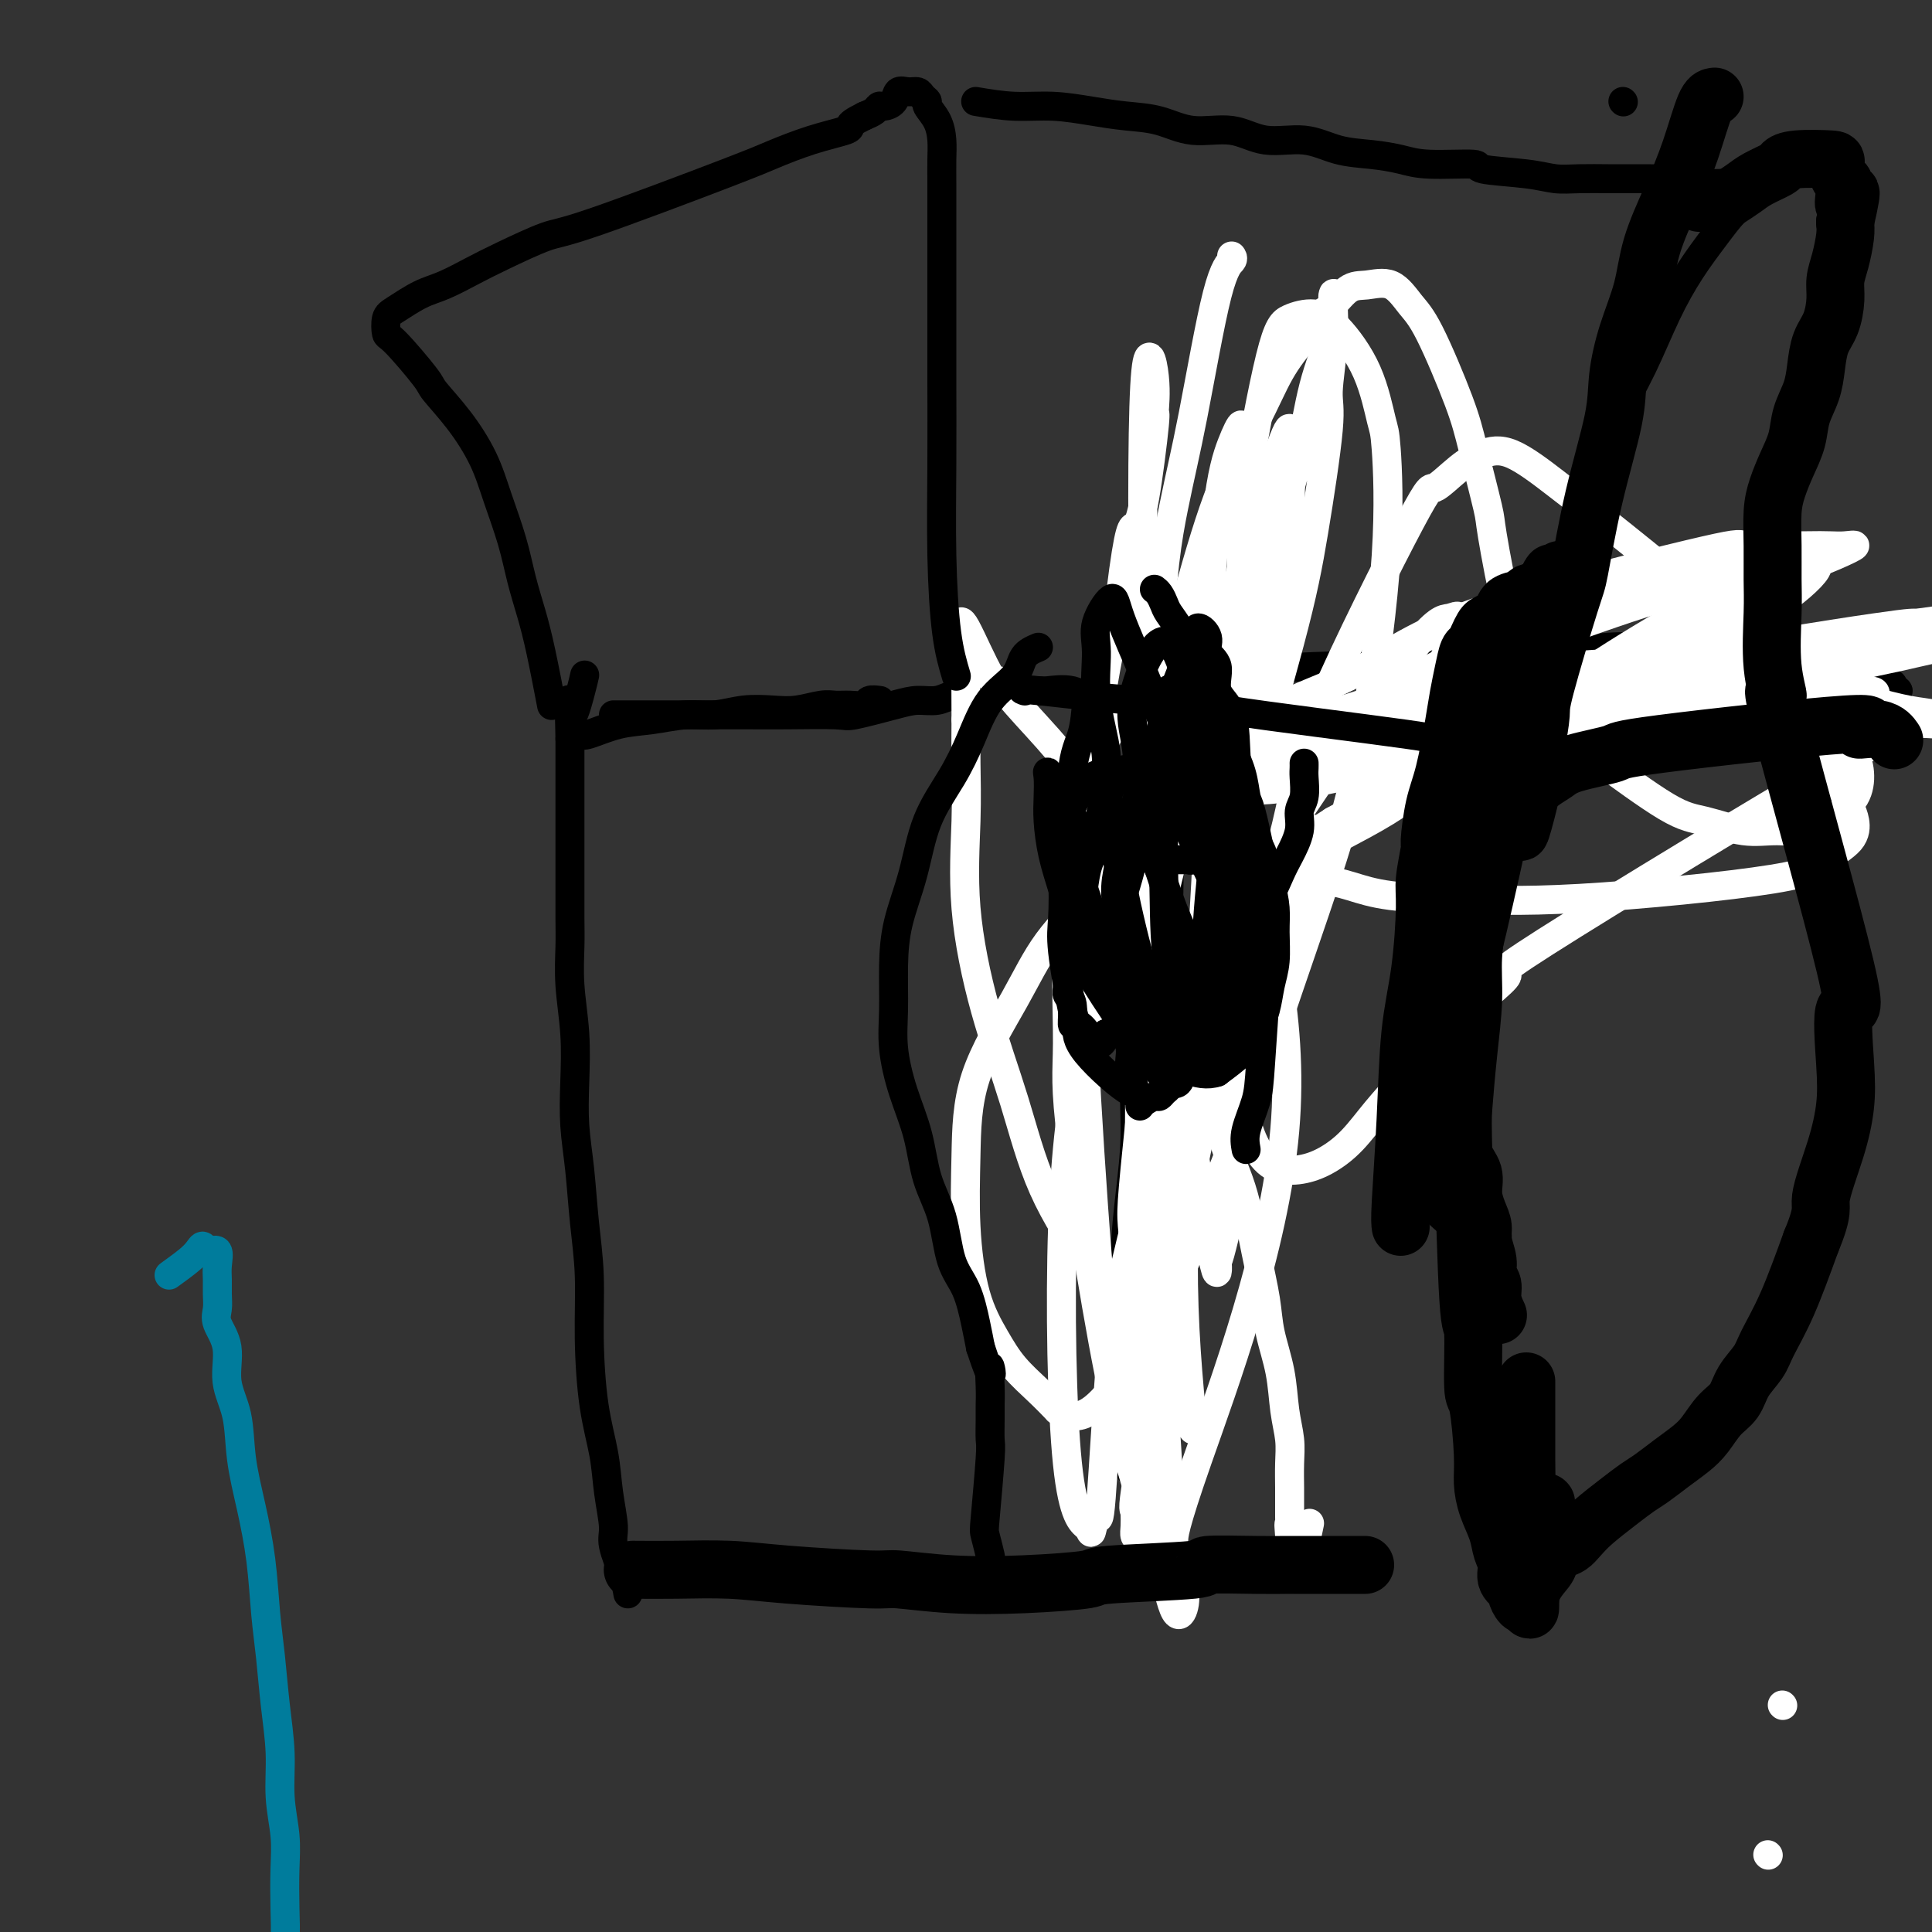 <svg viewBox='0 0 400 400' version='1.1' xmlns='http://www.w3.org/2000/svg' xmlns:xlink='http://www.w3.org/1999/xlink'><rect x="0" y="0" width="400" height="400" fill="#333333" stroke="none"/><g fill='none' stroke='#000000' stroke-width='6' stroke-linecap='round' stroke-linejoin='round'><path d='M130,330c-0.189,-1.089 -0.378,-2.178 -1,-4c-0.622,-1.822 -1.676,-4.378 -2,-6c-0.324,-1.622 0.081,-2.311 0,-4c-0.081,-1.689 -0.648,-4.376 -1,-7c-0.352,-2.624 -0.490,-5.183 -1,-8c-0.510,-2.817 -1.393,-5.892 -2,-10c-0.607,-4.108 -0.937,-9.250 -1,-14c-0.063,-4.750 0.140,-9.109 0,-13c-0.140,-3.891 -0.625,-7.313 -1,-11c-0.375,-3.687 -0.640,-7.638 -1,-11c-0.360,-3.362 -0.814,-6.135 -1,-9c-0.186,-2.865 -0.102,-5.823 0,-9c0.102,-3.177 0.224,-6.572 0,-10c-0.224,-3.428 -0.792,-6.890 -1,-10c-0.208,-3.110 -0.056,-5.867 0,-8c0.056,-2.133 0.015,-3.643 0,-6c-0.015,-2.357 -0.004,-5.560 0,-8c0.004,-2.440 0.001,-4.115 0,-7c-0.001,-2.885 -0.000,-6.979 0,-9c0.000,-2.021 0.000,-1.967 0,-3c-0.000,-1.033 -0.000,-3.152 0,-5c0.000,-1.848 0.000,-3.424 0,-5'/><path d='M118,153c-0.260,-13.330 -0.410,-6.656 0,-5c0.410,1.656 1.380,-1.708 2,-4c0.620,-2.292 0.892,-3.512 1,-4c0.108,-0.488 0.054,-0.244 0,0'/><path d='M127,148c5.579,-0.000 11.159,-0.001 14,0c2.841,0.001 2.944,0.002 5,0c2.056,-0.002 6.065,-0.007 9,0c2.935,0.007 4.794,0.026 8,0c3.206,-0.026 7.757,-0.097 10,0c2.243,0.097 2.176,0.362 4,0c1.824,-0.362 5.538,-1.350 8,-2c2.462,-0.650 3.673,-0.963 5,-1c1.327,-0.037 2.771,0.200 4,0c1.229,-0.200 2.245,-0.838 3,-1c0.755,-0.162 1.250,0.153 2,0c0.750,-0.153 1.756,-0.772 3,-1c1.244,-0.228 2.727,-0.063 4,0c1.273,0.063 2.336,0.024 4,0c1.664,-0.024 3.931,-0.035 5,0c1.069,0.035 0.942,0.115 2,0c1.058,-0.115 3.301,-0.424 5,0c1.699,0.424 2.855,1.581 3,2c0.145,0.419 -0.719,0.098 0,0c0.719,-0.098 3.021,0.026 4,0c0.979,-0.026 0.633,-0.203 1,0c0.367,0.203 1.445,0.785 2,1c0.555,0.215 0.587,0.061 1,0c0.413,-0.061 1.206,-0.031 2,0'/><path d='M235,146c5.688,0.534 3.406,0.368 3,0c-0.406,-0.368 1.062,-0.939 2,-1c0.938,-0.061 1.347,0.387 2,0c0.653,-0.387 1.550,-1.610 2,-2c0.450,-0.390 0.454,0.052 1,0c0.546,-0.052 1.635,-0.600 2,-1c0.365,-0.400 0.008,-0.654 0,-1c-0.008,-0.346 0.334,-0.783 1,-1c0.666,-0.217 1.655,-0.212 2,0c0.345,0.212 0.047,0.633 0,1c-0.047,0.367 0.157,0.679 0,1c-0.157,0.321 -0.676,0.649 -1,1c-0.324,0.351 -0.454,0.723 -1,1c-0.546,0.277 -1.509,0.458 -2,1c-0.491,0.542 -0.509,1.446 -1,2c-0.491,0.554 -1.456,0.757 -2,1c-0.544,0.243 -0.668,0.524 -1,1c-0.332,0.476 -0.874,1.145 -1,2c-0.126,0.855 0.162,1.894 0,2c-0.162,0.106 -0.776,-0.723 -1,0c-0.224,0.723 -0.060,2.998 0,4c0.060,1.002 0.016,0.731 0,1c-0.016,0.269 -0.005,1.077 0,2c0.005,0.923 0.002,1.962 0,3'/><path d='M240,163c-0.143,1.928 0.000,0.746 0,1c-0.000,0.254 -0.143,1.942 0,3c0.143,1.058 0.572,1.484 1,2c0.428,0.516 0.855,1.120 1,1c0.145,-0.120 0.009,-0.964 0,2c-0.009,2.964 0.109,9.737 0,13c-0.109,3.263 -0.445,3.018 -1,5c-0.555,1.982 -1.328,6.192 -2,10c-0.672,3.808 -1.241,7.215 -2,11c-0.759,3.785 -1.706,7.948 -2,12c-0.294,4.052 0.065,7.995 0,12c-0.065,4.005 -0.553,8.074 -1,12c-0.447,3.926 -0.853,7.711 -1,11c-0.147,3.289 -0.036,6.082 0,9c0.036,2.918 -0.005,5.959 0,9c0.005,3.041 0.054,6.080 0,9c-0.054,2.920 -0.210,5.721 0,8c0.210,2.279 0.787,4.037 1,6c0.213,1.963 0.061,4.132 0,5c-0.061,0.868 -0.030,0.434 0,0'/><path d='M243,135c2.906,0.198 5.811,0.396 9,1c3.189,0.604 6.661,1.614 10,2c3.339,0.386 6.544,0.147 10,0c3.456,-0.147 7.163,-0.201 10,0c2.837,0.201 4.804,0.657 10,0c5.196,-0.657 13.622,-2.426 19,-3c5.378,-0.574 7.707,0.046 11,0c3.293,-0.046 7.549,-0.760 11,-1c3.451,-0.240 6.096,-0.007 9,0c2.904,0.007 6.067,-0.211 9,0c2.933,0.211 5.635,0.852 7,1c1.365,0.148 1.394,-0.196 4,0c2.606,0.196 7.791,0.931 10,1c2.209,0.069 1.444,-0.529 3,0c1.556,0.529 5.435,2.184 7,3c1.565,0.816 0.816,0.792 2,1c1.184,0.208 4.300,0.648 6,1c1.700,0.352 1.983,0.616 2,1c0.017,0.384 -0.233,0.886 0,1c0.233,0.114 0.947,-0.162 1,0c0.053,0.162 -0.556,0.760 -1,1c-0.444,0.240 -0.722,0.120 -1,0'/><path d='M391,144c2.357,1.177 0.250,0.119 -1,0c-1.250,-0.119 -1.644,0.700 -2,1c-0.356,0.300 -0.673,0.080 -1,0c-0.327,-0.080 -0.665,-0.022 -1,0c-0.335,0.022 -0.667,0.006 -1,0c-0.333,-0.006 -0.667,-0.002 -1,0c-0.333,0.002 -0.667,0.001 -1,0'/><path d='M383,145c-1.500,0.167 -1.250,0.083 -1,0'/><path d='M382,145c-0.167,0.000 -0.083,0.000 0,0'/></g>
<g fill='none' stroke='#FFFFFF' stroke-width='6' stroke-linecap='round' stroke-linejoin='round'><path d='M247,296c-1.020,-10.624 -2.039,-21.247 -2,-35c0.039,-13.753 1.138,-30.634 2,-39c0.862,-8.366 1.488,-8.217 4,-19c2.512,-10.783 6.908,-32.498 9,-43c2.092,-10.502 1.878,-9.791 2,-11c0.122,-1.209 0.581,-4.337 1,-6c0.419,-1.663 0.798,-1.861 1,-3c0.202,-1.139 0.228,-3.219 0,-5c-0.228,-1.781 -0.711,-3.263 -1,-4c-0.289,-0.737 -0.386,-0.729 -1,1c-0.614,1.729 -1.746,5.177 -2,6c-0.254,0.823 0.368,-0.981 0,2c-0.368,2.981 -1.728,10.746 -2,14c-0.272,3.254 0.543,1.996 -1,12c-1.543,10.004 -5.443,31.270 -8,46c-2.557,14.730 -3.772,22.923 -5,32c-1.228,9.077 -2.471,19.037 -3,27c-0.529,7.963 -0.345,13.928 0,20c0.345,6.072 0.850,12.253 1,17c0.150,4.747 -0.056,8.062 0,10c0.056,1.938 0.374,2.499 1,4c0.626,1.501 1.559,3.943 2,6c0.441,2.057 0.389,3.728 0,5c-0.389,1.272 -1.115,2.145 -2,0c-0.885,-2.145 -1.931,-7.308 -3,-11c-1.069,-3.692 -2.163,-5.912 -3,-16c-0.837,-10.088 -1.419,-28.044 -2,-46'/><path d='M235,260c-0.609,-8.362 -1.133,-6.266 0,-18c1.133,-11.734 3.922,-37.296 5,-48c1.078,-10.704 0.447,-6.549 2,-13c1.553,-6.451 5.292,-23.509 8,-35c2.708,-11.491 4.385,-17.415 5,-20c0.615,-2.585 0.166,-1.831 2,-8c1.834,-6.169 5.949,-19.260 8,-25c2.051,-5.740 2.036,-4.130 2,-4c-0.036,0.130 -0.095,-1.220 0,2c0.095,3.220 0.344,11.011 0,19c-0.344,7.989 -1.280,16.178 -2,23c-0.720,6.822 -1.225,12.278 -4,24c-2.775,11.722 -7.819,29.709 -11,42c-3.181,12.291 -4.498,18.884 -6,27c-1.502,8.116 -3.187,17.753 -4,23c-0.813,5.247 -0.753,6.103 -1,10c-0.247,3.897 -0.801,10.836 -1,17c-0.199,6.164 -0.043,11.553 0,15c0.043,3.447 -0.026,4.952 0,7c0.026,2.048 0.146,4.637 0,6c-0.146,1.363 -0.557,1.499 -1,2c-0.443,0.501 -0.918,1.368 -2,-3c-1.082,-4.368 -2.772,-13.971 -4,-19c-1.228,-5.029 -1.995,-5.483 -3,-15c-1.005,-9.517 -2.247,-28.097 -3,-41c-0.753,-12.903 -1.016,-20.129 -1,-29c0.016,-8.871 0.312,-19.388 1,-29c0.688,-9.612 1.768,-18.318 3,-26c1.232,-7.682 2.616,-14.341 4,-21'/><path d='M232,123c1.829,-14.800 2.401,-13.800 3,-14c0.599,-0.200 1.225,-1.598 2,-6c0.775,-4.402 1.698,-11.806 2,-15c0.302,-3.194 -0.017,-2.178 0,-3c0.017,-0.822 0.368,-3.482 0,-7c-0.368,-3.518 -1.457,-7.895 -2,2c-0.543,9.895 -0.541,34.061 0,53c0.541,18.939 1.622,32.651 2,39c0.378,6.349 0.053,5.337 0,17c-0.053,11.663 0.167,36.003 0,50c-0.167,13.997 -0.721,17.653 -1,22c-0.279,4.347 -0.285,9.386 0,14c0.285,4.614 0.860,8.802 1,11c0.140,2.198 -0.156,2.407 0,5c0.156,2.593 0.763,7.570 1,10c0.237,2.430 0.102,2.312 0,2c-0.102,-0.312 -0.172,-0.819 0,0c0.172,0.819 0.585,2.964 0,0c-0.585,-2.964 -2.168,-11.037 -3,-17c-0.832,-5.963 -0.914,-9.817 -1,-21c-0.086,-11.183 -0.178,-29.694 0,-42c0.178,-12.306 0.625,-18.407 1,-26c0.375,-7.593 0.680,-16.676 1,-25c0.320,-8.324 0.657,-15.887 2,-24c1.343,-8.113 3.691,-16.776 6,-25c2.309,-8.224 4.578,-16.008 7,-22c2.422,-5.992 4.998,-10.190 7,-14c2.002,-3.810 3.429,-7.231 5,-10c1.571,-2.769 3.285,-4.884 5,-7'/><path d='M270,70c3.567,-5.924 3.984,-5.235 5,-6c1.016,-0.765 2.632,-2.983 4,-4c1.368,-1.017 2.488,-0.833 4,-1c1.512,-0.167 3.415,-0.685 5,0c1.585,0.685 2.852,2.573 4,4c1.148,1.427 2.175,2.393 4,6c1.825,3.607 4.446,9.854 6,14c1.554,4.146 2.040,6.191 3,10c0.960,3.809 2.393,9.381 3,12c0.607,2.619 0.387,2.285 1,6c0.613,3.715 2.059,11.478 3,15c0.941,3.522 1.377,2.803 3,6c1.623,3.197 4.433,10.308 7,15c2.567,4.692 4.891,6.964 6,8c1.109,1.036 1.004,0.837 4,3c2.996,2.163 9.095,6.687 13,9c3.905,2.313 5.618,2.415 8,3c2.382,0.585 5.433,1.652 8,2c2.567,0.348 4.650,-0.023 7,0c2.350,0.023 4.967,0.441 7,0c2.033,-0.441 3.484,-1.740 5,-3c1.516,-1.260 3.098,-2.481 4,-4c0.902,-1.519 1.124,-3.336 1,-5c-0.124,-1.664 -0.593,-3.176 -2,-5c-1.407,-1.824 -3.750,-3.961 -6,-6c-2.250,-2.039 -4.407,-3.980 -11,-6c-6.593,-2.020 -17.623,-4.119 -25,-5c-7.377,-0.881 -11.102,-0.545 -16,0c-4.898,0.545 -10.971,1.299 -16,2c-5.029,0.701 -9.015,1.351 -13,2'/><path d='M296,142c-9.193,1.137 -9.676,1.979 -12,3c-2.324,1.021 -6.490,2.219 -10,3c-3.510,0.781 -6.365,1.143 -9,2c-2.635,0.857 -5.051,2.209 -7,3c-1.949,0.791 -3.431,1.019 -4,3c-0.569,1.981 -0.225,5.713 3,7c3.225,1.287 9.333,0.127 15,-1c5.667,-1.127 10.895,-2.221 18,-4c7.105,-1.779 16.087,-4.245 23,-6c6.913,-1.755 11.757,-2.801 17,-4c5.243,-1.199 10.884,-2.553 16,-4c5.116,-1.447 9.706,-2.987 15,-4c5.294,-1.013 11.290,-1.497 14,-2c2.710,-0.503 2.133,-1.024 5,-2c2.867,-0.976 9.178,-2.406 12,-3c2.822,-0.594 2.155,-0.351 4,-1c1.845,-0.649 6.202,-2.190 8,-3c1.798,-0.810 1.035,-0.890 1,-1c-0.035,-0.110 0.656,-0.249 -1,0c-1.656,0.249 -5.661,0.888 -7,1c-1.339,0.112 -0.012,-0.302 -9,1c-8.988,1.302 -28.292,4.321 -46,8c-17.708,3.679 -33.818,8.019 -45,11c-11.182,2.981 -17.434,4.603 -23,6c-5.566,1.397 -10.447,2.571 -14,3c-3.553,0.429 -5.777,0.115 -8,0c-2.223,-0.115 -4.445,-0.031 -6,0c-1.555,0.031 -2.444,0.009 -3,0c-0.556,-0.009 -0.778,-0.004 -1,0'/><path d='M242,158c-2.659,-0.429 -0.307,-1.502 1,-2c1.307,-0.498 1.568,-0.420 3,-1c1.432,-0.580 4.035,-1.817 9,-4c4.965,-2.183 12.291,-5.313 20,-9c7.709,-3.687 15.800,-7.930 22,-11c6.200,-3.070 10.507,-4.966 21,-8c10.493,-3.034 27.170,-7.205 35,-9c7.830,-1.795 6.812,-1.214 9,-1c2.188,0.214 7.583,0.062 11,0c3.417,-0.062 4.858,-0.035 6,0c1.142,0.035 1.986,0.078 3,0c1.014,-0.078 2.200,-0.277 2,0c-0.200,0.277 -1.785,1.031 -4,2c-2.215,0.969 -5.059,2.153 -10,3c-4.941,0.847 -11.980,1.356 -27,6c-15.020,4.644 -38.022,13.424 -53,20c-14.978,6.576 -21.934,10.950 -30,16c-8.066,5.050 -17.244,10.776 -23,15c-5.756,4.224 -8.092,6.945 -11,10c-2.908,3.055 -6.388,6.446 -9,10c-2.612,3.554 -4.356,7.273 -7,12c-2.644,4.727 -6.189,10.461 -8,16c-1.811,5.539 -1.890,10.882 -2,16c-0.110,5.118 -0.252,10.010 0,15c0.252,4.990 0.899,10.077 2,14c1.101,3.923 2.656,6.680 4,9c1.344,2.320 2.477,4.201 4,6c1.523,1.799 3.435,3.514 5,5c1.565,1.486 2.782,2.743 4,4'/><path d='M219,292c4.737,3.205 8.079,-0.782 11,-4c2.921,-3.218 5.421,-5.666 10,-15c4.579,-9.334 11.238,-25.552 16,-38c4.762,-12.448 7.627,-21.125 11,-31c3.373,-9.875 7.256,-20.947 10,-30c2.744,-9.053 4.351,-16.087 6,-26c1.649,-9.913 3.341,-22.704 4,-33c0.659,-10.296 0.285,-18.098 0,-22c-0.285,-3.902 -0.481,-3.905 -1,-6c-0.519,-2.095 -1.361,-6.282 -3,-10c-1.639,-3.718 -4.075,-6.968 -6,-9c-1.925,-2.032 -3.339,-2.845 -5,-3c-1.661,-0.155 -3.569,0.348 -5,1c-1.431,0.652 -2.383,1.453 -4,8c-1.617,6.547 -3.898,18.841 -5,26c-1.102,7.159 -1.025,9.185 -1,19c0.025,9.815 -0.001,27.421 0,39c0.001,11.579 0.028,17.133 0,24c-0.028,6.867 -0.111,15.048 0,22c0.111,6.952 0.415,12.674 0,18c-0.415,5.326 -1.551,10.256 -2,14c-0.449,3.744 -0.212,6.303 0,8c0.212,1.697 0.398,2.532 0,5c-0.398,2.468 -1.379,6.567 -2,9c-0.621,2.433 -0.881,3.199 -1,3c-0.119,-0.199 -0.098,-1.363 0,0c0.098,1.363 0.274,5.252 -1,-1c-1.274,-6.252 -3.997,-22.645 -6,-33c-2.003,-10.355 -3.287,-14.673 -4,-29c-0.713,-14.327 -0.857,-38.664 -1,-63'/><path d='M240,135c0.350,-15.765 1.726,-23.678 3,-30c1.274,-6.322 2.446,-11.053 4,-19c1.554,-7.947 3.489,-19.109 5,-25c1.511,-5.891 2.599,-6.509 3,-7c0.401,-0.491 0.115,-0.855 0,-1c-0.115,-0.145 -0.057,-0.073 0,0'/><path d='M238,298c1.171,-11.035 2.343,-22.070 4,-34c1.657,-11.930 3.801,-24.754 5,-35c1.199,-10.246 1.454,-17.915 2,-25c0.546,-7.085 1.384,-13.586 2,-19c0.616,-5.414 1.011,-9.739 2,-16c0.989,-6.261 2.571,-14.456 3,-18c0.429,-3.544 -0.294,-2.436 1,-9c1.294,-6.564 4.605,-20.799 7,-30c2.395,-9.201 3.875,-13.366 5,-18c1.125,-4.634 1.895,-9.736 3,-14c1.105,-4.264 2.544,-7.691 3,-9c0.456,-1.309 -0.073,-0.502 0,-2c0.073,-1.498 0.747,-5.303 1,-7c0.253,-1.697 0.084,-1.287 0,-1c-0.084,0.287 -0.084,0.449 0,2c0.084,1.551 0.251,4.490 0,8c-0.251,3.510 -0.920,7.591 -1,10c-0.080,2.409 0.431,3.147 0,8c-0.431,4.853 -1.803,13.822 -3,21c-1.197,7.178 -2.219,12.567 -5,23c-2.781,10.433 -7.322,25.911 -10,37c-2.678,11.089 -3.494,17.789 -5,26c-1.506,8.211 -3.703,17.933 -5,26c-1.297,8.067 -1.695,14.480 -2,20c-0.305,5.520 -0.516,10.149 -1,14c-0.484,3.851 -1.242,6.926 -2,10'/><path d='M242,266c-2.278,15.397 -0.474,5.890 0,5c0.474,-0.890 -0.384,6.835 -1,10c-0.616,3.165 -0.992,1.768 -1,2c-0.008,0.232 0.352,2.094 0,3c-0.352,0.906 -1.418,0.857 -2,-2c-0.582,-2.857 -0.682,-8.524 -1,-8c-0.318,0.524 -0.853,7.237 0,-12c0.853,-19.237 3.095,-64.425 4,-85c0.905,-20.575 0.473,-16.536 1,-19c0.527,-2.464 2.014,-11.429 3,-19c0.986,-7.571 1.472,-13.748 2,-17c0.528,-3.252 1.099,-3.578 2,-6c0.901,-2.422 2.131,-6.938 3,-10c0.869,-3.062 1.376,-4.668 2,-7c0.624,-2.332 1.364,-5.388 2,-8c0.636,-2.612 1.169,-4.780 1,-5c-0.169,-0.220 -1.041,1.509 -2,4c-0.959,2.491 -2.006,5.744 -3,14c-0.994,8.256 -1.934,21.514 -2,32c-0.066,10.486 0.742,18.200 0,37c-0.742,18.800 -3.035,48.685 -5,68c-1.965,19.315 -3.601,28.058 -5,36c-1.399,7.942 -2.561,15.082 -3,20c-0.439,4.918 -0.156,7.614 0,10c0.156,2.386 0.186,4.463 0,6c-0.186,1.537 -0.586,2.536 -1,3c-0.414,0.464 -0.842,0.394 -1,0c-0.158,-0.394 -0.045,-1.113 0,-2c0.045,-0.887 0.023,-1.944 0,-3'/><path d='M235,313c-0.332,-0.756 -0.661,-0.145 1,-10c1.661,-9.855 5.312,-30.175 8,-45c2.688,-14.825 4.412,-24.153 7,-34c2.588,-9.847 6.038,-20.211 9,-30c2.962,-9.789 5.436,-19.003 7,-26c1.564,-6.997 2.220,-11.776 7,-23c4.780,-11.224 13.685,-28.893 18,-37c4.315,-8.107 4.041,-6.652 5,-7c0.959,-0.348 3.151,-2.498 5,-4c1.849,-1.502 3.356,-2.357 5,-3c1.644,-0.643 3.425,-1.073 6,0c2.575,1.073 5.945,3.651 9,6c3.055,2.349 5.796,4.471 9,7c3.204,2.529 6.869,5.466 10,8c3.131,2.534 5.726,4.666 8,7c2.274,2.334 4.226,4.871 6,7c1.774,2.129 3.369,3.849 5,6c1.631,2.151 3.298,4.732 5,7c1.702,2.268 3.440,4.225 5,6c1.560,1.775 2.943,3.370 4,5c1.057,1.630 1.786,3.296 3,5c1.214,1.704 2.911,3.446 4,5c1.089,1.554 1.571,2.921 2,4c0.429,1.079 0.807,1.869 1,3c0.193,1.131 0.201,2.601 -1,4c-1.201,1.399 -3.611,2.725 -5,4c-1.389,1.275 -1.759,2.497 -11,4c-9.241,1.503 -27.355,3.287 -40,4c-12.645,0.713 -19.823,0.357 -27,0'/><path d='M300,186c-14.480,0.076 -17.182,-1.735 -22,-3c-4.818,-1.265 -11.754,-1.986 -16,-3c-4.246,-1.014 -5.801,-2.321 -8,-3c-2.199,-0.679 -5.040,-0.730 -7,-2c-1.960,-1.270 -3.038,-3.761 -4,-5c-0.962,-1.239 -1.809,-1.228 -1,-3c0.809,-1.772 3.272,-5.328 5,-7c1.728,-1.672 2.720,-1.459 4,-2c1.280,-0.541 2.849,-1.836 6,-3c3.151,-1.164 7.883,-2.196 12,-3c4.117,-0.804 7.619,-1.378 12,-2c4.381,-0.622 9.641,-1.291 16,-2c6.359,-0.709 13.819,-1.458 20,-2c6.181,-0.542 11.084,-0.877 15,-1c3.916,-0.123 6.843,-0.033 10,0c3.157,0.033 6.542,0.009 10,0c3.458,-0.009 6.989,-0.002 10,0c3.011,0.002 5.504,-0.002 8,0c2.496,0.002 4.997,0.010 7,0c2.003,-0.010 3.507,-0.037 5,0c1.493,0.037 2.974,0.137 4,0c1.026,-0.137 1.596,-0.511 2,-1c0.404,-0.489 0.642,-1.091 -2,-1c-2.642,0.091 -8.165,0.877 -11,1c-2.835,0.123 -2.982,-0.418 -5,0c-2.018,0.418 -5.906,1.793 -11,3c-5.094,1.207 -11.393,2.246 -19,4c-7.607,1.754 -16.524,4.223 -25,7c-8.476,2.777 -16.513,5.863 -20,7c-3.487,1.137 -2.425,0.325 -5,1c-2.575,0.675 -8.788,2.838 -15,5'/><path d='M275,171c-12.656,4.090 -11.795,4.315 -13,5c-1.205,0.685 -4.475,1.829 -5,2c-0.525,0.171 1.694,-0.630 -1,1c-2.694,1.630 -10.301,5.692 1,1c11.301,-4.692 41.509,-18.139 57,-25c15.491,-6.861 16.265,-7.138 16,-7c-0.265,0.138 -1.569,0.690 5,-3c6.569,-3.690 21.011,-11.623 28,-16c6.989,-4.377 6.524,-5.198 6,-6c-0.524,-0.802 -1.106,-1.585 -2,-2c-0.894,-0.415 -2.101,-0.461 -4,0c-1.899,0.461 -4.490,1.430 -8,3c-3.510,1.570 -7.940,3.742 -15,8c-7.060,4.258 -16.749,10.603 -23,15c-6.251,4.397 -9.062,6.847 -12,9c-2.938,2.153 -6.001,4.010 -9,6c-2.999,1.990 -5.934,4.113 -9,6c-3.066,1.887 -6.264,3.539 -9,5c-2.736,1.461 -5.011,2.732 -7,4c-1.989,1.268 -3.694,2.533 -5,3c-1.306,0.467 -2.214,0.137 -3,0c-0.786,-0.137 -1.451,-0.081 -2,0c-0.549,0.081 -0.982,0.187 -1,0c-0.018,-0.187 0.380,-0.666 1,-1c0.620,-0.334 1.463,-0.524 4,-2c2.537,-1.476 6.769,-4.238 11,-7'/><path d='M276,170c6.232,-3.496 13.812,-7.234 20,-10c6.188,-2.766 10.985,-4.558 16,-7c5.015,-2.442 10.248,-5.535 15,-8c4.752,-2.465 9.025,-4.303 13,-6c3.975,-1.697 7.654,-3.253 11,-5c3.346,-1.747 6.361,-3.686 9,-5c2.639,-1.314 4.903,-2.002 8,-4c3.097,-1.998 7.027,-5.307 8,-7c0.973,-1.693 -1.011,-1.769 -3,-2c-1.989,-0.231 -3.984,-0.615 -6,-1c-2.016,-0.385 -4.053,-0.771 -15,1c-10.947,1.771 -30.805,5.699 -44,10c-13.195,4.301 -19.726,8.975 -25,12c-5.274,3.025 -9.290,4.401 -13,6c-3.710,1.599 -7.113,3.422 -10,5c-2.887,1.578 -5.257,2.910 -7,4c-1.743,1.090 -2.859,1.938 -4,3c-1.141,1.062 -2.305,2.337 -3,3c-0.695,0.663 -0.919,0.716 -1,1c-0.081,0.284 -0.018,0.801 0,1c0.018,0.199 -0.009,0.079 1,0c1.009,-0.079 3.053,-0.116 4,0c0.947,0.116 0.795,0.386 5,0c4.205,-0.386 12.765,-1.429 17,-2c4.235,-0.571 4.143,-0.670 8,-2c3.857,-1.330 11.663,-3.893 18,-6c6.337,-2.107 11.206,-3.760 17,-6c5.794,-2.240 12.513,-5.069 17,-7c4.487,-1.931 6.744,-2.966 9,-4'/><path d='M341,134c11.132,-4.264 8.461,-3.423 9,-4c0.539,-0.577 4.289,-2.573 7,-4c2.711,-1.427 4.384,-2.287 5,-3c0.616,-0.713 0.174,-1.280 1,-2c0.826,-0.720 2.919,-1.594 -1,-2c-3.919,-0.406 -13.850,-0.346 -24,2c-10.150,2.346 -20.518,6.977 -27,10c-6.482,3.023 -9.079,4.437 -12,6c-2.921,1.563 -6.167,3.274 -9,5c-2.833,1.726 -5.253,3.465 -8,5c-2.747,1.535 -5.821,2.865 -8,4c-2.179,1.135 -3.461,2.076 -5,3c-1.539,0.924 -3.334,1.831 -3,2c0.334,0.169 2.795,-0.399 6,-1c3.205,-0.601 7.152,-1.236 11,-2c3.848,-0.764 7.598,-1.658 14,-3c6.402,-1.342 15.457,-3.134 20,-4c4.543,-0.866 4.573,-0.807 7,-1c2.427,-0.193 7.253,-0.638 11,-1c3.747,-0.362 6.417,-0.641 12,-1c5.583,-0.359 14.078,-0.797 18,-1c3.922,-0.203 3.272,-0.171 5,0c1.728,0.171 5.836,0.482 9,1c3.164,0.518 5.384,1.242 8,2c2.616,0.758 5.627,1.550 8,2c2.373,0.450 4.106,0.557 6,1c1.894,0.443 3.947,1.221 6,2'/><path d='M407,150c7.386,1.863 4.852,2.521 5,3c0.148,0.479 2.978,0.781 5,1c2.022,0.219 3.235,0.357 5,1c1.765,0.643 4.082,1.792 5,2c0.918,0.208 0.437,-0.524 0,-1c-0.437,-0.476 -0.829,-0.696 -2,-1c-1.171,-0.304 -3.119,-0.692 -5,-1c-1.881,-0.308 -3.693,-0.535 -5,-1c-1.307,-0.465 -2.107,-1.166 -6,-2c-3.893,-0.834 -10.877,-1.799 -24,-1c-13.123,0.799 -32.385,3.362 -42,5c-9.615,1.638 -9.581,2.351 -12,3c-2.419,0.649 -7.289,1.234 -11,2c-3.711,0.766 -6.262,1.713 -8,2c-1.738,0.287 -2.661,-0.085 -4,0c-1.339,0.085 -3.092,0.626 -4,1c-0.908,0.374 -0.970,0.583 -1,0c-0.030,-0.583 -0.028,-1.956 2,-3c2.028,-1.044 6.081,-1.760 11,-3c4.919,-1.240 10.703,-3.004 14,-4c3.297,-0.996 4.107,-1.225 7,-2c2.893,-0.775 7.867,-2.095 15,-4c7.133,-1.905 16.423,-4.395 22,-6c5.577,-1.605 7.440,-2.326 10,-3c2.560,-0.674 5.816,-1.302 9,-2c3.184,-0.698 6.297,-1.465 9,-2c2.703,-0.535 4.997,-0.836 7,-1c2.003,-0.164 3.715,-0.190 5,0c1.285,0.190 2.142,0.595 3,1'/><path d='M417,134c5.369,-0.553 2.290,0.065 1,1c-1.290,0.935 -0.793,2.186 -1,3c-0.207,0.814 -1.120,1.189 -2,2c-0.880,0.811 -1.727,2.057 -3,3c-1.273,0.943 -2.971,1.582 -6,3c-3.029,1.418 -7.388,3.613 -9,4c-1.612,0.387 -0.478,-1.035 -16,8c-15.522,9.035 -47.701,28.526 -61,37c-13.299,8.474 -7.718,5.932 -8,7c-0.282,1.068 -6.426,5.746 -11,10c-4.574,4.254 -7.576,8.086 -10,11c-2.424,2.914 -4.269,4.912 -6,7c-1.731,2.088 -3.348,4.266 -5,6c-1.652,1.734 -3.339,3.024 -5,4c-1.661,0.976 -3.297,1.639 -5,2c-1.703,0.361 -3.471,0.420 -5,0c-1.529,-0.420 -2.817,-1.319 -4,-3c-1.183,-1.681 -2.262,-4.144 -3,-7c-0.738,-2.856 -1.137,-6.104 0,-13c1.137,-6.896 3.809,-17.440 7,-25c3.191,-7.560 6.903,-12.137 10,-17c3.097,-4.863 5.581,-10.012 8,-14c2.419,-3.988 4.773,-6.816 7,-10c2.227,-3.184 4.327,-6.724 6,-10c1.673,-3.276 2.921,-6.287 4,-9c1.079,-2.713 1.990,-5.129 2,-6c0.010,-0.871 -0.882,-0.196 -2,0c-1.118,0.196 -2.462,-0.087 -8,7c-5.538,7.087 -15.269,21.543 -25,36'/><path d='M267,171c-7.711,14.115 -14.490,31.404 -19,43c-4.510,11.596 -6.752,17.499 -9,25c-2.248,7.501 -4.501,16.600 -6,23c-1.499,6.400 -2.244,10.102 -3,19c-0.756,8.898 -1.522,22.993 -2,29c-0.478,6.007 -0.667,3.926 -1,4c-0.333,0.074 -0.811,2.303 -1,3c-0.189,0.697 -0.088,-0.136 -1,-1c-0.912,-0.864 -2.838,-1.757 -4,-13c-1.162,-11.243 -1.561,-32.836 -1,-49c0.561,-16.164 2.081,-26.900 4,-37c1.919,-10.100 4.237,-19.562 6,-27c1.763,-7.438 2.970,-12.850 5,-20c2.030,-7.150 4.881,-16.038 6,-20c1.119,-3.962 0.505,-2.996 1,-4c0.495,-1.004 2.099,-3.976 3,-6c0.901,-2.024 1.099,-3.101 2,-4c0.901,-0.899 2.505,-1.622 3,-1c0.495,0.622 -0.120,2.589 0,5c0.120,2.411 0.975,5.268 2,10c1.025,4.732 2.220,11.340 6,25c3.780,13.660 10.146,34.373 8,59c-2.146,24.627 -12.802,53.168 -18,68c-5.198,14.832 -4.938,15.955 -5,17c-0.062,1.045 -0.446,2.013 -1,2c-0.554,-0.013 -1.277,-1.006 -2,-2'/><path d='M240,319c-1.970,-3.309 -5.394,-11.582 -9,-28c-3.606,-16.418 -7.394,-40.982 -9,-54c-1.606,-13.018 -1.031,-14.489 -1,-21c0.031,-6.511 -0.483,-18.061 0,-26c0.483,-7.939 1.961,-12.267 3,-16c1.039,-3.733 1.637,-6.872 2,-10c0.363,-3.128 0.492,-6.247 3,-11c2.508,-4.753 7.397,-11.141 10,-13c2.603,-1.859 2.922,0.809 3,3c0.078,2.191 -0.084,3.903 0,6c0.084,2.097 0.415,4.578 0,8c-0.415,3.422 -1.574,7.784 -2,13c-0.426,5.216 -0.117,11.286 0,18c0.117,6.714 0.042,14.073 0,21c-0.042,6.927 -0.052,13.424 0,19c0.052,5.576 0.167,10.232 0,14c-0.167,3.768 -0.616,6.647 -1,9c-0.384,2.353 -0.702,4.178 -1,6c-0.298,1.822 -0.574,3.641 -1,5c-0.426,1.359 -1.000,2.259 -2,3c-1.000,0.741 -2.426,1.322 -4,1c-1.574,-0.322 -3.295,-1.546 -6,-5c-2.705,-3.454 -6.395,-9.136 -9,-15c-2.605,-5.864 -4.123,-11.910 -6,-18c-1.877,-6.090 -4.111,-12.226 -6,-19c-1.889,-6.774 -3.434,-14.187 -4,-21c-0.566,-6.813 -0.152,-13.027 0,-18c0.152,-4.973 0.044,-8.707 0,-12c-0.044,-3.293 -0.022,-6.147 0,-9'/><path d='M200,149c-0.015,-7.761 -0.054,-7.664 0,-9c0.054,-1.336 0.200,-4.104 0,-6c-0.200,-1.896 -0.746,-2.920 -1,-4c-0.254,-1.080 -0.217,-2.215 1,0c1.217,2.215 3.613,7.780 5,10c1.387,2.220 1.765,1.094 2,1c0.235,-0.094 0.326,0.844 2,3c1.674,2.156 4.930,5.529 8,9c3.070,3.471 5.954,7.039 8,10c2.046,2.961 3.255,5.314 5,9c1.745,3.686 4.027,8.706 6,13c1.973,4.294 3.637,7.864 5,12c1.363,4.136 2.423,8.840 4,13c1.577,4.160 3.669,7.777 5,12c1.331,4.223 1.900,9.053 3,13c1.100,3.947 2.732,7.011 4,11c1.268,3.989 2.171,8.905 3,13c0.829,4.095 1.585,7.371 2,10c0.415,2.629 0.489,4.610 1,7c0.511,2.390 1.457,5.189 2,8c0.543,2.811 0.681,5.634 1,8c0.319,2.366 0.817,4.275 1,6c0.183,1.725 0.049,3.267 0,5c-0.049,1.733 -0.013,3.659 0,5c0.013,1.341 0.004,2.097 0,3c-0.004,0.903 -0.002,1.951 0,3'/><path d='M267,314c1.083,8.853 0.290,3.486 0,2c-0.290,-1.486 -0.079,0.910 0,2c0.079,1.090 0.024,0.873 0,1c-0.024,0.127 -0.018,0.598 0,1c0.018,0.402 0.047,0.736 0,1c-0.047,0.264 -0.170,0.456 0,1c0.170,0.544 0.634,1.438 1,2c0.366,0.562 0.633,0.793 1,1c0.367,0.207 0.834,0.391 1,0c0.166,-0.391 0.031,-1.356 0,-2c-0.031,-0.644 0.043,-0.966 0,-1c-0.043,-0.034 -0.204,0.222 0,-1c0.204,-1.222 0.773,-3.920 1,-5c0.227,-1.080 0.114,-0.540 0,0'/><path d='M366,384c0.000,0.000 0.100,0.100 0.1,0.1'/><path d='M369,353c0.000,0.000 0.100,0.100 0.1,0.1'/></g>
<g fill='none' stroke='#007C9C' stroke-width='6' stroke-linecap='round' stroke-linejoin='round'><path d='M35,264c1.491,-1.081 2.981,-2.163 4,-3c1.019,-0.837 1.565,-1.431 2,-2c0.435,-0.569 0.758,-1.114 1,-1c0.242,0.114 0.405,0.887 1,1c0.595,0.113 1.624,-0.433 2,0c0.376,0.433 0.099,1.847 0,3c-0.099,1.153 -0.018,2.045 0,3c0.018,0.955 -0.025,1.972 0,3c0.025,1.028 0.119,2.067 0,3c-0.119,0.933 -0.450,1.761 0,3c0.450,1.239 1.681,2.889 2,5c0.319,2.111 -0.276,4.681 0,7c0.276,2.319 1.422,4.385 2,7c0.578,2.615 0.589,5.777 1,9c0.411,3.223 1.223,6.507 2,10c0.777,3.493 1.519,7.193 2,11c0.481,3.807 0.702,7.719 1,11c0.298,3.281 0.672,5.930 1,9c0.328,3.070 0.610,6.562 1,10c0.390,3.438 0.889,6.823 1,10c0.111,3.177 -0.166,6.146 0,9c0.166,2.854 0.774,5.592 1,8c0.226,2.408 0.071,4.486 0,7c-0.071,2.514 -0.058,5.466 0,8c0.058,2.534 0.159,4.651 0,7c-0.159,2.349 -0.579,4.928 -1,7c-0.421,2.072 -0.844,3.635 -1,5c-0.156,1.365 -0.045,2.533 0,3c0.045,0.467 0.022,0.234 0,0'/></g>
<g fill='none' stroke='#000000' stroke-width='6' stroke-linecap='round' stroke-linejoin='round'><path d='M120,152c0.332,0.205 0.663,0.410 2,0c1.337,-0.410 3.678,-1.434 6,-2c2.322,-0.566 4.623,-0.674 7,-1c2.377,-0.326 4.830,-0.871 7,-1c2.170,-0.129 4.058,0.158 6,0c1.942,-0.158 3.937,-0.760 6,-1c2.063,-0.240 4.193,-0.117 6,0c1.807,0.117 3.290,0.229 5,0c1.710,-0.229 3.647,-0.797 5,-1c1.353,-0.203 2.121,-0.040 3,0c0.879,0.040 1.868,-0.042 3,0c1.132,0.042 2.406,0.207 3,0c0.594,-0.207 0.506,-0.787 1,-1c0.494,-0.213 1.570,-0.061 2,0c0.430,0.061 0.215,0.030 0,0'/><path d='M215,134c-1.167,0.493 -2.334,0.985 -3,2c-0.666,1.015 -0.832,2.552 -2,4c-1.168,1.448 -3.337,2.806 -5,5c-1.663,2.194 -2.820,5.224 -4,8c-1.180,2.776 -2.383,5.299 -4,8c-1.617,2.701 -3.648,5.581 -5,9c-1.352,3.419 -2.024,7.376 -3,11c-0.976,3.624 -2.257,6.913 -3,10c-0.743,3.087 -0.949,5.970 -1,9c-0.051,3.030 0.054,6.205 0,9c-0.054,2.795 -0.267,5.208 0,8c0.267,2.792 1.015,5.961 2,9c0.985,3.039 2.207,5.948 3,9c0.793,3.052 1.158,6.248 2,9c0.842,2.752 2.162,5.061 3,8c0.838,2.939 1.194,6.510 2,9c0.806,2.490 2.063,3.901 3,6c0.937,2.099 1.553,4.885 2,7c0.447,2.115 0.723,3.557 1,5'/><path d='M203,279c2.928,8.919 2.248,4.715 2,4c-0.248,-0.715 -0.066,2.057 0,4c0.066,1.943 0.014,3.057 0,4c-0.014,0.943 0.009,1.717 0,3c-0.009,1.283 -0.051,3.076 0,4c0.051,0.924 0.196,0.978 0,4c-0.196,3.022 -0.732,9.013 -1,12c-0.268,2.987 -0.268,2.969 0,4c0.268,1.031 0.804,3.111 1,4c0.196,0.889 0.053,0.585 0,1c-0.053,0.415 -0.015,1.547 0,2c0.015,0.453 0.008,0.226 0,0'/><path d='M198,140c-0.732,-2.454 -1.464,-4.908 -2,-9c-0.536,-4.092 -0.876,-9.821 -1,-16c-0.124,-6.179 -0.033,-12.808 0,-19c0.033,-6.192 0.009,-11.946 0,-17c-0.009,-5.054 -0.002,-9.407 0,-13c0.002,-3.593 0.001,-6.425 0,-9c-0.001,-2.575 0.000,-4.894 0,-7c-0.000,-2.106 -0.002,-3.998 0,-6c0.002,-2.002 0.007,-4.112 0,-6c-0.007,-1.888 -0.025,-3.552 0,-5c0.025,-1.448 0.095,-2.678 0,-4c-0.095,-1.322 -0.353,-2.736 -1,-4c-0.647,-1.264 -1.682,-2.377 -2,-3c-0.318,-0.623 0.079,-0.757 0,-1c-0.079,-0.243 -0.636,-0.594 -1,-1c-0.364,-0.406 -0.535,-0.865 -1,-1c-0.465,-0.135 -1.224,0.054 -2,0c-0.776,-0.054 -1.569,-0.351 -2,0c-0.431,0.351 -0.499,1.351 -1,2c-0.501,0.649 -1.433,0.947 -2,1c-0.567,0.053 -0.768,-0.140 -1,0c-0.232,0.140 -0.495,0.611 -1,1c-0.505,0.389 -1.253,0.694 -2,1'/><path d='M179,24c-2.403,1.187 -2.912,1.654 -3,2c-0.088,0.346 0.244,0.569 -1,1c-1.244,0.431 -4.064,1.068 -7,2c-2.936,0.932 -5.989,2.157 -8,3c-2.011,0.843 -2.980,1.302 -10,4c-7.020,2.698 -20.092,7.633 -27,10c-6.908,2.367 -7.651,2.166 -10,3c-2.349,0.834 -6.303,2.703 -9,4c-2.697,1.297 -4.138,2.023 -6,3c-1.862,0.977 -4.146,2.206 -6,3c-1.854,0.794 -3.280,1.152 -5,2c-1.720,0.848 -3.735,2.185 -5,3c-1.265,0.815 -1.779,1.108 -2,2c-0.221,0.892 -0.150,2.385 0,3c0.150,0.615 0.379,0.353 2,2c1.621,1.647 4.636,5.203 6,7c1.364,1.797 1.079,1.836 2,3c0.921,1.164 3.048,3.453 5,6c1.952,2.547 3.731,5.351 5,8c1.269,2.649 2.030,5.143 3,8c0.970,2.857 2.148,6.077 3,9c0.852,2.923 1.377,5.548 2,8c0.623,2.452 1.342,4.729 2,7c0.658,2.271 1.254,4.534 2,8c0.746,3.466 1.642,8.133 2,10c0.358,1.867 0.179,0.933 0,0'/><path d='M336,21c0.000,0.000 0.100,0.100 0.1,0.1'/><path d='M202,21c2.673,0.446 5.346,0.892 8,1c2.654,0.108 5.287,-0.120 8,0c2.713,0.120 5.504,0.590 8,1c2.496,0.410 4.695,0.759 7,1c2.305,0.241 4.715,0.374 7,1c2.285,0.626 4.443,1.744 7,2c2.557,0.256 5.512,-0.349 8,0c2.488,0.349 4.510,1.651 7,2c2.490,0.349 5.447,-0.256 8,0c2.553,0.256 4.700,1.374 7,2c2.300,0.626 4.752,0.759 7,1c2.248,0.241 4.291,0.589 6,1c1.709,0.411 3.082,0.884 6,1c2.918,0.116 7.380,-0.127 9,0c1.620,0.127 0.397,0.622 2,1c1.603,0.378 6.031,0.637 9,1c2.969,0.363 4.479,0.829 6,1c1.521,0.171 3.053,0.046 5,0c1.947,-0.046 4.308,-0.013 6,0c1.692,0.013 2.713,0.006 4,0c1.287,-0.006 2.840,-0.012 4,0c1.160,0.012 1.928,0.042 3,0c1.072,-0.042 2.449,-0.155 3,0c0.551,0.155 0.275,0.577 0,1'/><path d='M347,38c23.020,2.630 8.071,0.704 3,0c-5.071,-0.704 -0.263,-0.188 2,0c2.263,0.188 1.980,0.046 2,0c0.020,-0.046 0.344,0.003 1,0c0.656,-0.003 1.645,-0.057 2,0c0.355,0.057 0.076,0.224 1,0c0.924,-0.224 3.052,-0.841 4,-1c0.948,-0.159 0.716,0.139 1,0c0.284,-0.139 1.084,-0.715 1,0c-0.084,0.715 -1.053,2.720 -2,4c-0.947,1.280 -1.872,1.833 -3,3c-1.128,1.167 -2.457,2.947 -4,5c-1.543,2.053 -3.298,4.380 -5,7c-1.702,2.620 -3.352,5.534 -5,9c-1.648,3.466 -3.295,7.484 -5,11c-1.705,3.516 -3.468,6.530 -5,10c-1.532,3.470 -2.834,7.396 -4,11c-1.166,3.604 -2.197,6.887 -3,10c-0.803,3.113 -1.380,6.055 -2,9c-0.620,2.945 -1.283,5.894 -2,9c-0.717,3.106 -1.487,6.370 -2,9c-0.513,2.630 -0.770,4.627 -1,7c-0.230,2.373 -0.433,5.120 -1,7c-0.567,1.880 -1.499,2.891 -2,4c-0.501,1.109 -0.572,2.317 -1,3c-0.428,0.683 -1.214,0.842 -2,1'/><path d='M315,156c-1.139,1.456 -1.487,1.095 -2,1c-0.513,-0.095 -1.190,0.077 -2,0c-0.810,-0.077 -1.753,-0.403 -4,-1c-2.247,-0.597 -5.797,-1.464 -7,-2c-1.203,-0.536 -0.058,-0.740 -9,-2c-8.942,-1.260 -27.972,-3.578 -37,-5c-9.028,-1.422 -8.054,-1.950 -9,-2c-0.946,-0.050 -3.810,0.378 -10,0c-6.190,-0.378 -15.705,-1.563 -20,-2c-4.295,-0.437 -3.370,-0.125 -3,0c0.370,0.125 0.185,0.062 0,0'/><path d='M225,145c-0.198,2.476 -0.397,4.951 -1,7c-0.603,2.049 -1.612,3.671 -2,8c-0.388,4.329 -0.157,11.364 0,15c0.157,3.636 0.238,3.874 0,6c-0.238,2.126 -0.797,6.142 -1,9c-0.203,2.858 -0.051,4.559 0,6c0.051,1.441 -0.001,2.622 0,4c0.001,1.378 0.054,2.952 0,4c-0.054,1.048 -0.217,1.570 0,2c0.217,0.430 0.812,0.769 1,2c0.188,1.231 -0.033,3.353 0,4c0.033,0.647 0.320,-0.181 1,0c0.680,0.181 1.754,1.370 2,2c0.246,0.630 -0.338,0.699 0,1c0.338,0.301 1.596,0.833 2,1c0.404,0.167 -0.045,-0.032 0,0c0.045,0.032 0.584,0.295 1,0c0.416,-0.295 0.708,-1.147 1,-2'/><path d='M229,214c1.180,0.293 0.631,0.026 1,0c0.369,-0.026 1.657,0.188 2,0c0.343,-0.188 -0.258,-0.779 0,-1c0.258,-0.221 1.375,-0.073 2,0c0.625,0.073 0.756,0.072 1,0c0.244,-0.072 0.600,-0.214 2,-1c1.400,-0.786 3.845,-2.214 5,-3c1.155,-0.786 1.018,-0.928 1,-1c-0.018,-0.072 0.081,-0.074 2,-2c1.919,-1.926 5.659,-5.776 8,-8c2.341,-2.224 3.284,-2.824 4,-4c0.716,-1.176 1.205,-2.929 2,-4c0.795,-1.071 1.897,-1.459 3,-3c1.103,-1.541 2.208,-4.235 3,-6c0.792,-1.765 1.270,-2.602 2,-4c0.730,-1.398 1.712,-3.358 2,-5c0.288,-1.642 -0.119,-2.965 0,-4c0.119,-1.035 0.764,-1.780 1,-3c0.236,-1.220 0.063,-2.915 0,-4c-0.063,-1.085 -0.017,-1.561 0,-2c0.017,-0.439 0.005,-0.840 0,-1c-0.005,-0.160 -0.002,-0.080 0,0'/><path d='M231,190c1.452,-4.474 2.904,-8.948 4,-14c1.096,-5.052 1.836,-10.683 3,-16c1.164,-5.317 2.751,-10.320 4,-14c1.249,-3.680 2.161,-6.038 3,-8c0.839,-1.962 1.606,-3.528 2,-5c0.394,-1.472 0.414,-2.852 1,-3c0.586,-0.148 1.737,0.934 2,2c0.263,1.066 -0.361,2.115 0,3c0.361,0.885 1.708,1.608 2,3c0.292,1.392 -0.471,3.455 0,5c0.471,1.545 2.176,2.572 3,5c0.824,2.428 0.769,6.258 1,10c0.231,3.742 0.749,7.396 1,11c0.251,3.604 0.234,7.156 0,10c-0.234,2.844 -0.684,4.978 -1,7c-0.316,2.022 -0.496,3.933 -1,6c-0.504,2.067 -1.331,4.291 -2,6c-0.669,1.709 -1.178,2.903 -2,4c-0.822,1.097 -1.956,2.097 -3,3c-1.044,0.903 -1.998,1.709 -3,2c-1.002,0.291 -2.052,0.068 -3,0c-0.948,-0.068 -1.794,0.020 -3,-1c-1.206,-1.020 -2.773,-3.149 -4,-6c-1.227,-2.851 -2.113,-6.426 -3,-10'/><path d='M232,190c-1.706,-4.777 -0.972,-8.219 0,-12c0.972,-3.781 2.182,-7.901 3,-11c0.818,-3.099 1.243,-5.178 2,-7c0.757,-1.822 1.844,-3.388 3,-5c1.156,-1.612 2.379,-3.270 3,-5c0.621,-1.730 0.639,-3.533 2,-2c1.361,1.533 4.063,6.400 5,10c0.937,3.600 0.108,5.931 0,8c-0.108,2.069 0.505,3.875 1,6c0.495,2.125 0.873,4.567 1,7c0.127,2.433 0.005,4.855 0,7c-0.005,2.145 0.107,4.014 0,6c-0.107,1.986 -0.434,4.091 -1,6c-0.566,1.909 -1.371,3.623 -2,5c-0.629,1.377 -1.081,2.417 -2,3c-0.919,0.583 -2.305,0.710 -4,1c-1.695,0.290 -3.700,0.744 -6,0c-2.300,-0.744 -4.896,-2.685 -7,-5c-2.104,-2.315 -3.716,-5.003 -5,-7c-1.284,-1.997 -2.239,-3.303 -3,-5c-0.761,-1.697 -1.328,-3.785 -2,-6c-0.672,-2.215 -1.449,-4.557 -2,-7c-0.551,-2.443 -0.875,-4.986 -1,-7c-0.125,-2.014 -0.051,-3.501 0,-5c0.051,-1.499 0.080,-3.012 0,-4c-0.080,-0.988 -0.269,-1.450 0,-1c0.269,0.450 0.995,1.814 2,4c1.005,2.186 2.287,5.196 3,8c0.713,2.804 0.856,5.402 1,8'/><path d='M223,180c1.962,5.959 3.868,11.357 5,15c1.132,3.643 1.489,5.530 2,8c0.511,2.470 1.177,5.522 2,8c0.823,2.478 1.804,4.381 2,6c0.196,1.619 -0.394,2.955 0,5c0.394,2.045 1.772,4.799 0,4c-1.772,-0.799 -6.696,-5.150 -9,-8c-2.304,-2.850 -1.990,-4.198 -2,-5c-0.010,-0.802 -0.345,-1.058 -1,-4c-0.655,-2.942 -1.631,-8.569 -2,-12c-0.369,-3.431 -0.132,-4.667 0,-7c0.132,-2.333 0.160,-5.763 0,-9c-0.160,-3.237 -0.507,-6.279 0,-9c0.507,-2.721 1.869,-5.119 3,-7c1.131,-1.881 2.031,-3.245 3,-4c0.969,-0.755 2.006,-0.901 3,-1c0.994,-0.099 1.946,-0.151 3,0c1.054,0.151 2.211,0.504 3,1c0.789,0.496 1.208,1.136 2,2c0.792,0.864 1.955,1.952 3,3c1.045,1.048 1.971,2.057 3,3c1.029,0.943 2.159,1.819 3,3c0.841,1.181 1.392,2.667 2,4c0.608,1.333 1.273,2.512 2,4c0.727,1.488 1.515,3.286 2,5c0.485,1.714 0.666,3.346 1,5c0.334,1.654 0.821,3.330 1,5c0.179,1.670 0.051,3.334 0,5c-0.051,1.666 -0.026,3.333 0,5'/><path d='M254,205c-0.042,4.044 -1.148,4.155 -2,5c-0.852,0.845 -1.451,2.424 -2,4c-0.549,1.576 -1.047,3.148 -2,4c-0.953,0.852 -2.360,0.982 -3,3c-0.640,2.018 -0.513,5.924 -5,1c-4.487,-4.924 -13.589,-18.677 -17,-25c-3.411,-6.323 -1.130,-5.214 0,-7c1.130,-1.786 1.109,-6.465 2,-10c0.891,-3.535 2.692,-5.926 5,-8c2.308,-2.074 5.121,-3.831 7,-5c1.879,-1.169 2.824,-1.749 4,-2c1.176,-0.251 2.583,-0.174 4,0c1.417,0.174 2.844,0.446 4,1c1.156,0.554 2.039,1.389 3,2c0.961,0.611 1.998,0.998 3,2c1.002,1.002 1.967,2.618 3,4c1.033,1.382 2.134,2.529 3,4c0.866,1.471 1.497,3.267 2,5c0.503,1.733 0.879,3.403 1,5c0.121,1.597 -0.012,3.119 0,5c0.012,1.881 0.167,4.120 0,6c-0.167,1.880 -0.658,3.402 -1,5c-0.342,1.598 -0.535,3.274 -1,5c-0.465,1.726 -1.202,3.503 -2,5c-0.798,1.497 -1.657,2.713 -3,4c-1.343,1.287 -3.172,2.643 -5,4'/><path d='M252,222c-3.969,1.386 -8.891,-1.649 -12,-4c-3.109,-2.351 -4.404,-4.016 -6,-6c-1.596,-1.984 -3.491,-4.286 -5,-7c-1.509,-2.714 -2.631,-5.841 -4,-8c-1.369,-2.159 -2.986,-3.350 -2,-10c0.986,-6.650 4.574,-18.760 7,-24c2.426,-5.240 3.691,-3.609 5,-3c1.309,0.609 2.662,0.196 4,0c1.338,-0.196 2.661,-0.174 4,0c1.339,0.174 2.694,0.499 4,1c1.306,0.501 2.564,1.179 4,2c1.436,0.821 3.050,1.786 4,3c0.950,1.214 1.235,2.676 2,4c0.765,1.324 2.008,2.508 3,4c0.992,1.492 1.731,3.291 2,5c0.269,1.709 0.067,3.328 0,5c-0.067,1.672 -0.000,3.398 0,5c0.000,1.602 -0.067,3.080 0,5c0.067,1.920 0.267,4.283 0,6c-0.267,1.717 -1.000,2.787 -2,4c-1.000,1.213 -2.268,2.570 -3,4c-0.732,1.430 -0.928,2.935 -3,4c-2.072,1.065 -6.019,1.692 -8,2c-1.981,0.308 -1.995,0.299 -3,0c-1.005,-0.299 -3.001,-0.888 -5,-3c-1.999,-2.112 -4.000,-5.746 -5,-9c-1.000,-3.254 -1.000,-6.127 -1,-9'/><path d='M232,193c-0.111,-2.543 0.111,-4.402 0,-6c-0.111,-1.598 -0.555,-2.937 0,-5c0.555,-2.063 2.107,-4.851 3,-7c0.893,-2.149 1.125,-3.659 2,-5c0.875,-1.341 2.392,-2.513 3,-4c0.608,-1.487 0.306,-3.289 2,-3c1.694,0.289 5.383,2.670 7,4c1.617,1.330 1.163,1.609 1,2c-0.163,0.391 -0.036,0.893 0,2c0.036,1.107 -0.018,2.818 0,4c0.018,1.182 0.107,1.833 0,2c-0.107,0.167 -0.411,-0.151 -1,0c-0.589,0.151 -1.465,0.773 -2,1c-0.535,0.227 -0.731,0.061 -1,0c-0.269,-0.061 -0.611,-0.016 -1,0c-0.389,0.016 -0.825,0.005 -1,0c-0.175,-0.005 -0.087,-0.002 0,0'/><path d='M236,229c0.221,-0.303 0.441,-0.606 1,-1c0.559,-0.394 1.455,-0.879 2,-1c0.545,-0.121 0.737,0.123 1,0c0.263,-0.123 0.596,-0.613 1,-1c0.404,-0.387 0.878,-0.670 1,-1c0.122,-0.330 -0.107,-0.707 0,-1c0.107,-0.293 0.550,-0.503 1,-1c0.450,-0.497 0.906,-1.280 1,-2c0.094,-0.720 -0.175,-1.375 0,-2c0.175,-0.625 0.793,-1.219 1,-2c0.207,-0.781 0.002,-1.748 0,-3c-0.002,-1.252 0.198,-2.789 0,-4c-0.198,-1.211 -0.796,-2.097 0,-5c0.796,-2.903 2.984,-7.825 4,-10c1.016,-2.175 0.860,-1.604 1,-4c0.140,-2.396 0.576,-7.761 1,-11c0.424,-3.239 0.835,-4.354 1,-6c0.165,-1.646 0.082,-3.823 0,-6'/><path d='M252,168c1.237,-9.136 0.331,-5.475 0,-5c-0.331,0.475 -0.087,-2.235 0,-4c0.087,-1.765 0.017,-2.585 0,-3c-0.017,-0.415 0.020,-0.424 0,-1c-0.020,-0.576 -0.097,-1.718 0,-2c0.097,-0.282 0.369,0.296 0,-1c-0.369,-1.296 -1.379,-4.468 -2,-6c-0.621,-1.532 -0.853,-1.425 -1,-2c-0.147,-0.575 -0.211,-1.830 -1,-4c-0.789,-2.170 -2.305,-5.253 -3,-7c-0.695,-1.747 -0.568,-2.156 -1,-3c-0.432,-0.844 -1.422,-2.121 -2,-3c-0.578,-0.879 -0.742,-1.359 -1,-2c-0.258,-0.641 -0.608,-1.442 -1,-2c-0.392,-0.558 -0.826,-0.874 -1,-1c-0.174,-0.126 -0.087,-0.063 0,0'/><path d='M248,133c1.404,4.007 2.807,8.013 4,12c1.193,3.987 2.174,7.954 3,12c0.826,4.046 1.496,8.171 2,12c0.504,3.829 0.842,7.361 1,11c0.158,3.639 0.137,7.384 0,10c-0.137,2.616 -0.391,4.104 -1,6c-0.609,1.896 -1.572,4.202 -2,6c-0.428,1.798 -0.322,3.088 -1,4c-0.678,0.912 -2.139,1.446 -3,2c-0.861,0.554 -1.120,1.128 -2,1c-0.880,-0.128 -2.380,-0.958 -3,-2c-0.620,-1.042 -0.358,-2.295 -1,-3c-0.642,-0.705 -2.186,-0.862 -3,-4c-0.814,-3.138 -0.898,-9.258 -1,-15c-0.102,-5.742 -0.224,-11.105 0,-15c0.224,-3.895 0.792,-6.321 1,-9c0.208,-2.679 0.056,-5.611 0,-8c-0.056,-2.389 -0.016,-4.237 0,-6c0.016,-1.763 0.010,-3.443 0,-4c-0.010,-0.557 -0.022,0.008 0,0c0.022,-0.008 0.078,-0.590 0,0c-0.078,0.590 -0.290,2.351 0,5c0.290,2.649 1.083,6.185 2,10c0.917,3.815 1.959,7.907 3,12'/><path d='M247,170c1.368,5.398 2.289,5.391 3,7c0.711,1.609 1.212,4.832 2,8c0.788,3.168 1.863,6.279 3,8c1.137,1.721 2.335,2.051 2,7c-0.335,4.949 -2.203,14.517 -4,18c-1.797,3.483 -3.523,0.880 -6,-1c-2.477,-1.880 -5.707,-3.037 -9,-12c-3.293,-8.963 -6.651,-25.732 -8,-35c-1.349,-9.268 -0.691,-11.036 -1,-14c-0.309,-2.964 -1.586,-7.125 -2,-11c-0.414,-3.875 0.034,-7.464 0,-10c-0.034,-2.536 -0.552,-4.021 0,-6c0.552,-1.979 2.172,-4.454 3,-5c0.828,-0.546 0.863,0.836 2,4c1.137,3.164 3.375,8.111 5,12c1.625,3.889 2.638,6.719 4,10c1.362,3.281 3.073,7.012 4,10c0.927,2.988 1.071,5.232 2,8c0.929,2.768 2.645,6.058 4,9c1.355,2.942 2.349,5.535 3,8c0.651,2.465 0.957,4.803 1,7c0.043,2.197 -0.179,4.252 0,6c0.179,1.748 0.759,3.190 0,4c-0.759,0.810 -2.858,0.987 -5,-1c-2.142,-1.987 -4.326,-6.139 -6,-10c-1.674,-3.861 -2.837,-7.430 -4,-11'/><path d='M240,180c-2.176,-5.148 -2.615,-7.517 -3,-10c-0.385,-2.483 -0.717,-5.080 -1,-8c-0.283,-2.920 -0.518,-6.161 -1,-9c-0.482,-2.839 -1.210,-5.274 0,-10c1.210,-4.726 4.358,-11.744 7,-10c2.642,1.744 4.779,12.250 6,18c1.221,5.750 1.527,6.745 2,8c0.473,1.255 1.115,2.769 2,6c0.885,3.231 2.015,8.177 3,12c0.985,3.823 1.827,6.522 2,9c0.173,2.478 -0.321,4.734 0,7c0.321,2.266 1.458,4.540 2,6c0.542,1.460 0.488,2.104 0,3c-0.488,0.896 -1.412,2.044 -2,3c-0.588,0.956 -0.841,1.720 -1,2c-0.159,0.280 -0.225,0.075 -1,0c-0.775,-0.075 -2.259,-0.020 -3,0c-0.741,0.020 -0.738,0.005 -1,0c-0.262,-0.005 -0.789,-0.002 -1,0c-0.211,0.002 -0.105,0.001 0,0'/><path d='M258,238c-0.204,-1.135 -0.409,-2.270 0,-4c0.409,-1.730 1.430,-4.054 2,-6c0.570,-1.946 0.688,-3.513 1,-8c0.312,-4.487 0.816,-11.892 1,-15c0.184,-3.108 0.047,-1.919 0,-3c-0.047,-1.081 -0.005,-4.433 0,-7c0.005,-2.567 -0.026,-4.348 0,-6c0.026,-1.652 0.110,-3.175 0,-5c-0.110,-1.825 -0.415,-3.953 -1,-7c-0.585,-3.047 -1.451,-7.015 -2,-9c-0.549,-1.985 -0.781,-1.988 -1,-3c-0.219,-1.012 -0.426,-3.032 -1,-5c-0.574,-1.968 -1.517,-3.884 -2,-5c-0.483,-1.116 -0.507,-1.431 -1,-2c-0.493,-0.569 -1.456,-1.392 -2,-2c-0.544,-0.608 -0.668,-1.000 -1,-1c-0.332,-0.000 -0.873,0.392 -1,0c-0.127,-0.392 0.158,-1.567 0,-2c-0.158,-0.433 -0.759,-0.124 -1,0c-0.241,0.124 -0.120,0.062 0,0'/></g>
<g fill='none' stroke='#000000' stroke-width='12' stroke-linecap='round' stroke-linejoin='round'><path d='M297,243c0.778,0.963 1.556,1.927 2,3c0.444,1.073 0.552,2.257 1,3c0.448,0.743 1.234,1.047 2,2c0.766,0.953 1.512,2.557 2,3c0.488,0.443 0.718,-0.273 1,0c0.282,0.273 0.614,1.535 1,2c0.386,0.465 0.824,0.133 1,0c0.176,-0.133 0.088,-0.066 0,0'/><path d='M300,217c-0.087,0.079 -0.173,0.159 0,2c0.173,1.841 0.606,5.444 1,8c0.394,2.556 0.749,4.067 1,6c0.251,1.933 0.397,4.289 1,6c0.603,1.711 1.663,2.778 2,4c0.337,1.222 -0.049,2.599 0,4c0.049,1.401 0.534,2.826 1,4c0.466,1.174 0.914,2.095 1,3c0.086,0.905 -0.188,1.792 0,3c0.188,1.208 0.839,2.738 1,4c0.161,1.262 -0.167,2.258 0,3c0.167,0.742 0.828,1.230 1,2c0.172,0.770 -0.146,1.823 0,3c0.146,1.177 0.756,2.479 1,3c0.244,0.521 0.122,0.260 0,0'/><path d='M316,286c-0.001,0.621 -0.001,1.241 0,3c0.001,1.759 0.004,4.655 0,7c-0.004,2.345 -0.015,4.138 0,6c0.015,1.862 0.057,3.792 0,6c-0.057,2.208 -0.211,4.695 0,7c0.211,2.305 0.788,4.428 1,6c0.212,1.572 0.061,2.592 0,3c-0.061,0.408 -0.030,0.204 0,0'/><path d='M310,143c0.000,0.000 0.100,0.100 0.1,0.1'/><path d='M320,311c0.000,0.000 0.100,0.100 0.1,0.1'/><path d='M290,254c-0.097,-0.654 -0.194,-1.309 0,-5c0.194,-3.691 0.678,-10.420 1,-17c0.322,-6.580 0.483,-13.011 1,-18c0.517,-4.989 1.392,-8.536 2,-13c0.608,-4.464 0.950,-9.845 1,-13c0.050,-3.155 -0.191,-4.085 0,-6c0.191,-1.915 0.814,-4.815 1,-6c0.186,-1.185 -0.066,-0.654 0,-2c0.066,-1.346 0.452,-4.568 1,-7c0.548,-2.432 1.260,-4.074 2,-7c0.740,-2.926 1.508,-7.136 2,-10c0.492,-2.864 0.709,-4.381 1,-6c0.291,-1.619 0.656,-3.341 1,-5c0.344,-1.659 0.669,-3.257 1,-4c0.331,-0.743 0.670,-0.633 1,-1c0.330,-0.367 0.652,-1.211 1,-2c0.348,-0.789 0.722,-1.525 1,-2c0.278,-0.475 0.461,-0.691 1,-1c0.539,-0.309 1.433,-0.712 2,-1c0.567,-0.288 0.806,-0.462 1,-1c0.194,-0.538 0.341,-1.439 1,-2c0.659,-0.561 1.829,-0.780 3,-1'/><path d='M315,124c2.036,-1.935 1.625,-1.274 2,-1c0.375,0.274 1.536,0.160 2,1c0.464,0.840 0.231,2.634 0,4c-0.231,1.366 -0.459,2.305 0,1c0.459,-1.305 1.605,-4.854 -1,8c-2.605,12.854 -8.960,42.110 -12,55c-3.040,12.890 -2.765,9.413 -3,10c-0.235,0.587 -0.981,5.237 -2,10c-1.019,4.763 -2.312,9.638 -3,13c-0.688,3.362 -0.772,5.209 -1,7c-0.228,1.791 -0.601,3.524 -1,5c-0.399,1.476 -0.826,2.696 -1,4c-0.174,1.304 -0.096,2.693 0,3c0.096,0.307 0.211,-0.468 0,0c-0.211,0.468 -0.746,2.179 -1,2c-0.254,-0.179 -0.225,-2.247 0,-4c0.225,-1.753 0.648,-3.192 1,-4c0.352,-0.808 0.633,-0.987 1,-4c0.367,-3.013 0.819,-8.861 1,-13c0.181,-4.139 0.090,-6.570 0,-9'/><path d='M297,212c0.959,-8.488 2.358,-13.707 3,-17c0.642,-3.293 0.527,-4.658 1,-8c0.473,-3.342 1.535,-8.660 2,-11c0.465,-2.340 0.332,-1.700 1,-5c0.668,-3.300 2.137,-10.540 2,-13c-0.137,-2.460 -1.878,-0.142 1,-7c2.878,-6.858 10.376,-22.893 13,-29c2.624,-6.107 0.375,-2.286 0,-1c-0.375,1.286 1.123,0.037 2,-1c0.877,-1.037 1.132,-1.863 1,-2c-0.132,-0.137 -0.650,0.413 -1,1c-0.350,0.587 -0.530,1.210 -1,2c-0.470,0.790 -1.229,1.745 -2,3c-0.771,1.255 -1.555,2.809 -2,4c-0.445,1.191 -0.552,2.021 -1,3c-0.448,0.979 -1.237,2.109 -2,4c-0.763,1.891 -1.500,4.543 -2,7c-0.500,2.457 -0.763,4.721 -1,7c-0.237,2.279 -0.448,4.575 -1,7c-0.552,2.425 -1.443,4.979 -2,9c-0.557,4.021 -0.778,9.511 -1,15'/><path d='M307,180c-0.936,7.768 -0.776,8.189 -1,10c-0.224,1.811 -0.831,5.013 -1,8c-0.169,2.987 0.101,5.760 0,9c-0.101,3.240 -0.573,6.949 -1,11c-0.427,4.051 -0.809,8.446 -1,11c-0.191,2.554 -0.192,3.268 0,11c0.192,7.732 0.577,22.483 1,29c0.423,6.517 0.883,4.801 1,7c0.117,2.199 -0.110,8.313 0,11c0.110,2.687 0.558,1.947 1,4c0.442,2.053 0.877,6.899 1,10c0.123,3.101 -0.068,4.458 0,6c0.068,1.542 0.394,3.270 1,5c0.606,1.730 1.491,3.462 2,5c0.509,1.538 0.643,2.883 1,4c0.357,1.117 0.936,2.005 1,3c0.064,0.995 -0.386,2.095 0,3c0.386,0.905 1.609,1.614 2,2c0.391,0.386 -0.048,0.450 0,1c0.048,0.550 0.585,1.586 1,2c0.415,0.414 0.707,0.207 1,0'/><path d='M316,332c1.291,2.920 0.520,0.220 1,-2c0.480,-2.220 2.211,-3.959 3,-5c0.789,-1.041 0.635,-1.383 1,-2c0.365,-0.617 1.248,-1.509 2,-2c0.752,-0.491 1.374,-0.583 2,-1c0.626,-0.417 1.258,-1.161 2,-2c0.742,-0.839 1.594,-1.775 3,-3c1.406,-1.225 3.366,-2.740 5,-4c1.634,-1.260 2.940,-2.265 4,-3c1.060,-0.735 1.872,-1.201 3,-2c1.128,-0.799 2.571,-1.931 4,-3c1.429,-1.069 2.843,-2.074 4,-3c1.157,-0.926 2.057,-1.774 3,-3c0.943,-1.226 1.928,-2.832 3,-4c1.072,-1.168 2.232,-1.898 3,-3c0.768,-1.102 1.145,-2.574 2,-4c0.855,-1.426 2.188,-2.805 3,-4c0.812,-1.195 1.103,-2.206 2,-4c0.897,-1.794 2.399,-4.370 4,-8c1.601,-3.630 3.300,-8.315 5,-13'/><path d='M375,257c2.778,-6.658 1.722,-6.802 2,-9c0.278,-2.198 1.891,-6.448 3,-10c1.109,-3.552 1.713,-6.405 2,-9c0.287,-2.595 0.257,-4.932 0,-9c-0.257,-4.068 -0.742,-9.867 0,-11c0.742,-1.133 2.710,2.400 0,-9c-2.710,-11.400 -10.099,-37.733 -13,-49c-2.901,-11.267 -1.313,-7.466 -1,-7c0.313,0.466 -0.649,-2.401 -1,-6c-0.351,-3.599 -0.092,-7.928 0,-11c0.092,-3.072 0.016,-4.887 0,-7c-0.016,-2.113 0.027,-4.525 0,-7c-0.027,-2.475 -0.124,-5.014 0,-7c0.124,-1.986 0.471,-3.419 1,-5c0.529,-1.581 1.241,-3.310 2,-5c0.759,-1.690 1.564,-3.341 2,-5c0.436,-1.659 0.501,-3.327 1,-5c0.499,-1.673 1.430,-3.350 2,-5c0.570,-1.650 0.779,-3.274 1,-5c0.221,-1.726 0.454,-3.555 1,-5c0.546,-1.445 1.404,-2.505 2,-4c0.596,-1.495 0.930,-3.426 1,-5c0.070,-1.574 -0.126,-2.793 0,-4c0.126,-1.207 0.572,-2.402 1,-4c0.428,-1.598 0.836,-3.599 1,-5c0.164,-1.401 0.082,-2.200 0,-3'/><path d='M382,46c2.309,-10.027 0.583,-5.093 0,-4c-0.583,1.093 -0.022,-1.655 0,-3c0.022,-1.345 -0.495,-1.285 -1,-2c-0.505,-0.715 -0.997,-2.203 -1,-3c-0.003,-0.797 0.484,-0.901 -1,-1c-1.484,-0.099 -4.938,-0.192 -7,0c-2.062,0.192 -2.730,0.671 -3,1c-0.270,0.329 -0.141,0.509 -1,1c-0.859,0.491 -2.705,1.294 -4,2c-1.295,0.706 -2.039,1.313 -3,2c-0.961,0.687 -2.138,1.452 -3,2c-0.862,0.548 -1.408,0.879 -2,1c-0.592,0.121 -1.231,0.032 -2,0c-0.769,-0.032 -1.669,-0.009 -2,0c-0.331,0.009 -0.095,0.002 0,0c0.095,-0.002 0.047,-0.001 0,0'/><path d='M131,325c2.792,0.022 5.585,0.043 9,0c3.415,-0.043 7.453,-0.152 11,0c3.547,0.152 6.605,0.563 12,1c5.395,0.437 13.129,0.899 17,1c3.871,0.101 3.879,-0.158 6,0c2.121,0.158 6.355,0.733 11,1c4.645,0.267 9.702,0.225 15,0c5.298,-0.225 10.839,-0.635 13,-1c2.161,-0.365 0.944,-0.686 5,-1c4.056,-0.314 13.385,-0.620 17,-1c3.615,-0.380 1.516,-0.834 3,-1c1.484,-0.166 6.550,-0.045 10,0c3.450,0.045 5.283,0.012 6,0c0.717,-0.012 0.319,-0.003 2,0c1.681,0.003 5.440,0.001 7,0c1.560,-0.001 0.920,-0.000 2,0c1.080,0.000 3.880,0.000 5,0c1.120,-0.000 0.560,-0.000 0,0'/><path d='M355,20c-0.597,0.064 -1.195,0.127 -2,2c-0.805,1.873 -1.819,5.554 -3,9c-1.181,3.446 -2.530,6.657 -4,10c-1.470,3.343 -3.060,6.819 -4,10c-0.940,3.181 -1.231,6.068 -2,9c-0.769,2.932 -2.017,5.910 -3,9c-0.983,3.090 -1.702,6.291 -2,9c-0.298,2.709 -0.175,4.925 -1,9c-0.825,4.075 -2.599,10.008 -4,16c-1.401,5.992 -2.431,12.042 -3,15c-0.569,2.958 -0.678,2.822 -2,7c-1.322,4.178 -3.857,12.668 -5,17c-1.143,4.332 -0.894,4.506 -1,6c-0.106,1.494 -0.567,4.308 -1,6c-0.433,1.692 -0.838,2.262 -1,3c-0.162,0.738 -0.079,1.645 0,3c0.079,1.355 0.155,3.157 0,4c-0.155,0.843 -0.542,0.727 -1,1c-0.458,0.273 -0.988,0.935 -1,1c-0.012,0.065 0.494,-0.468 1,-1'/><path d='M316,165c-3.001,14.676 -0.002,3.366 1,-1c1.002,-4.366 0.008,-1.790 0,-1c-0.008,0.790 0.971,-0.208 2,-1c1.029,-0.792 2.108,-1.377 3,-2c0.892,-0.623 1.596,-1.283 4,-2c2.404,-0.717 6.506,-1.490 8,-2c1.494,-0.510 0.380,-0.756 10,-2c9.620,-1.244 29.976,-3.485 38,-4c8.024,-0.515 3.718,0.697 3,1c-0.718,0.303 2.153,-0.303 4,0c1.847,0.303 2.671,1.515 3,2c0.329,0.485 0.165,0.242 0,0'/></g>
</svg>